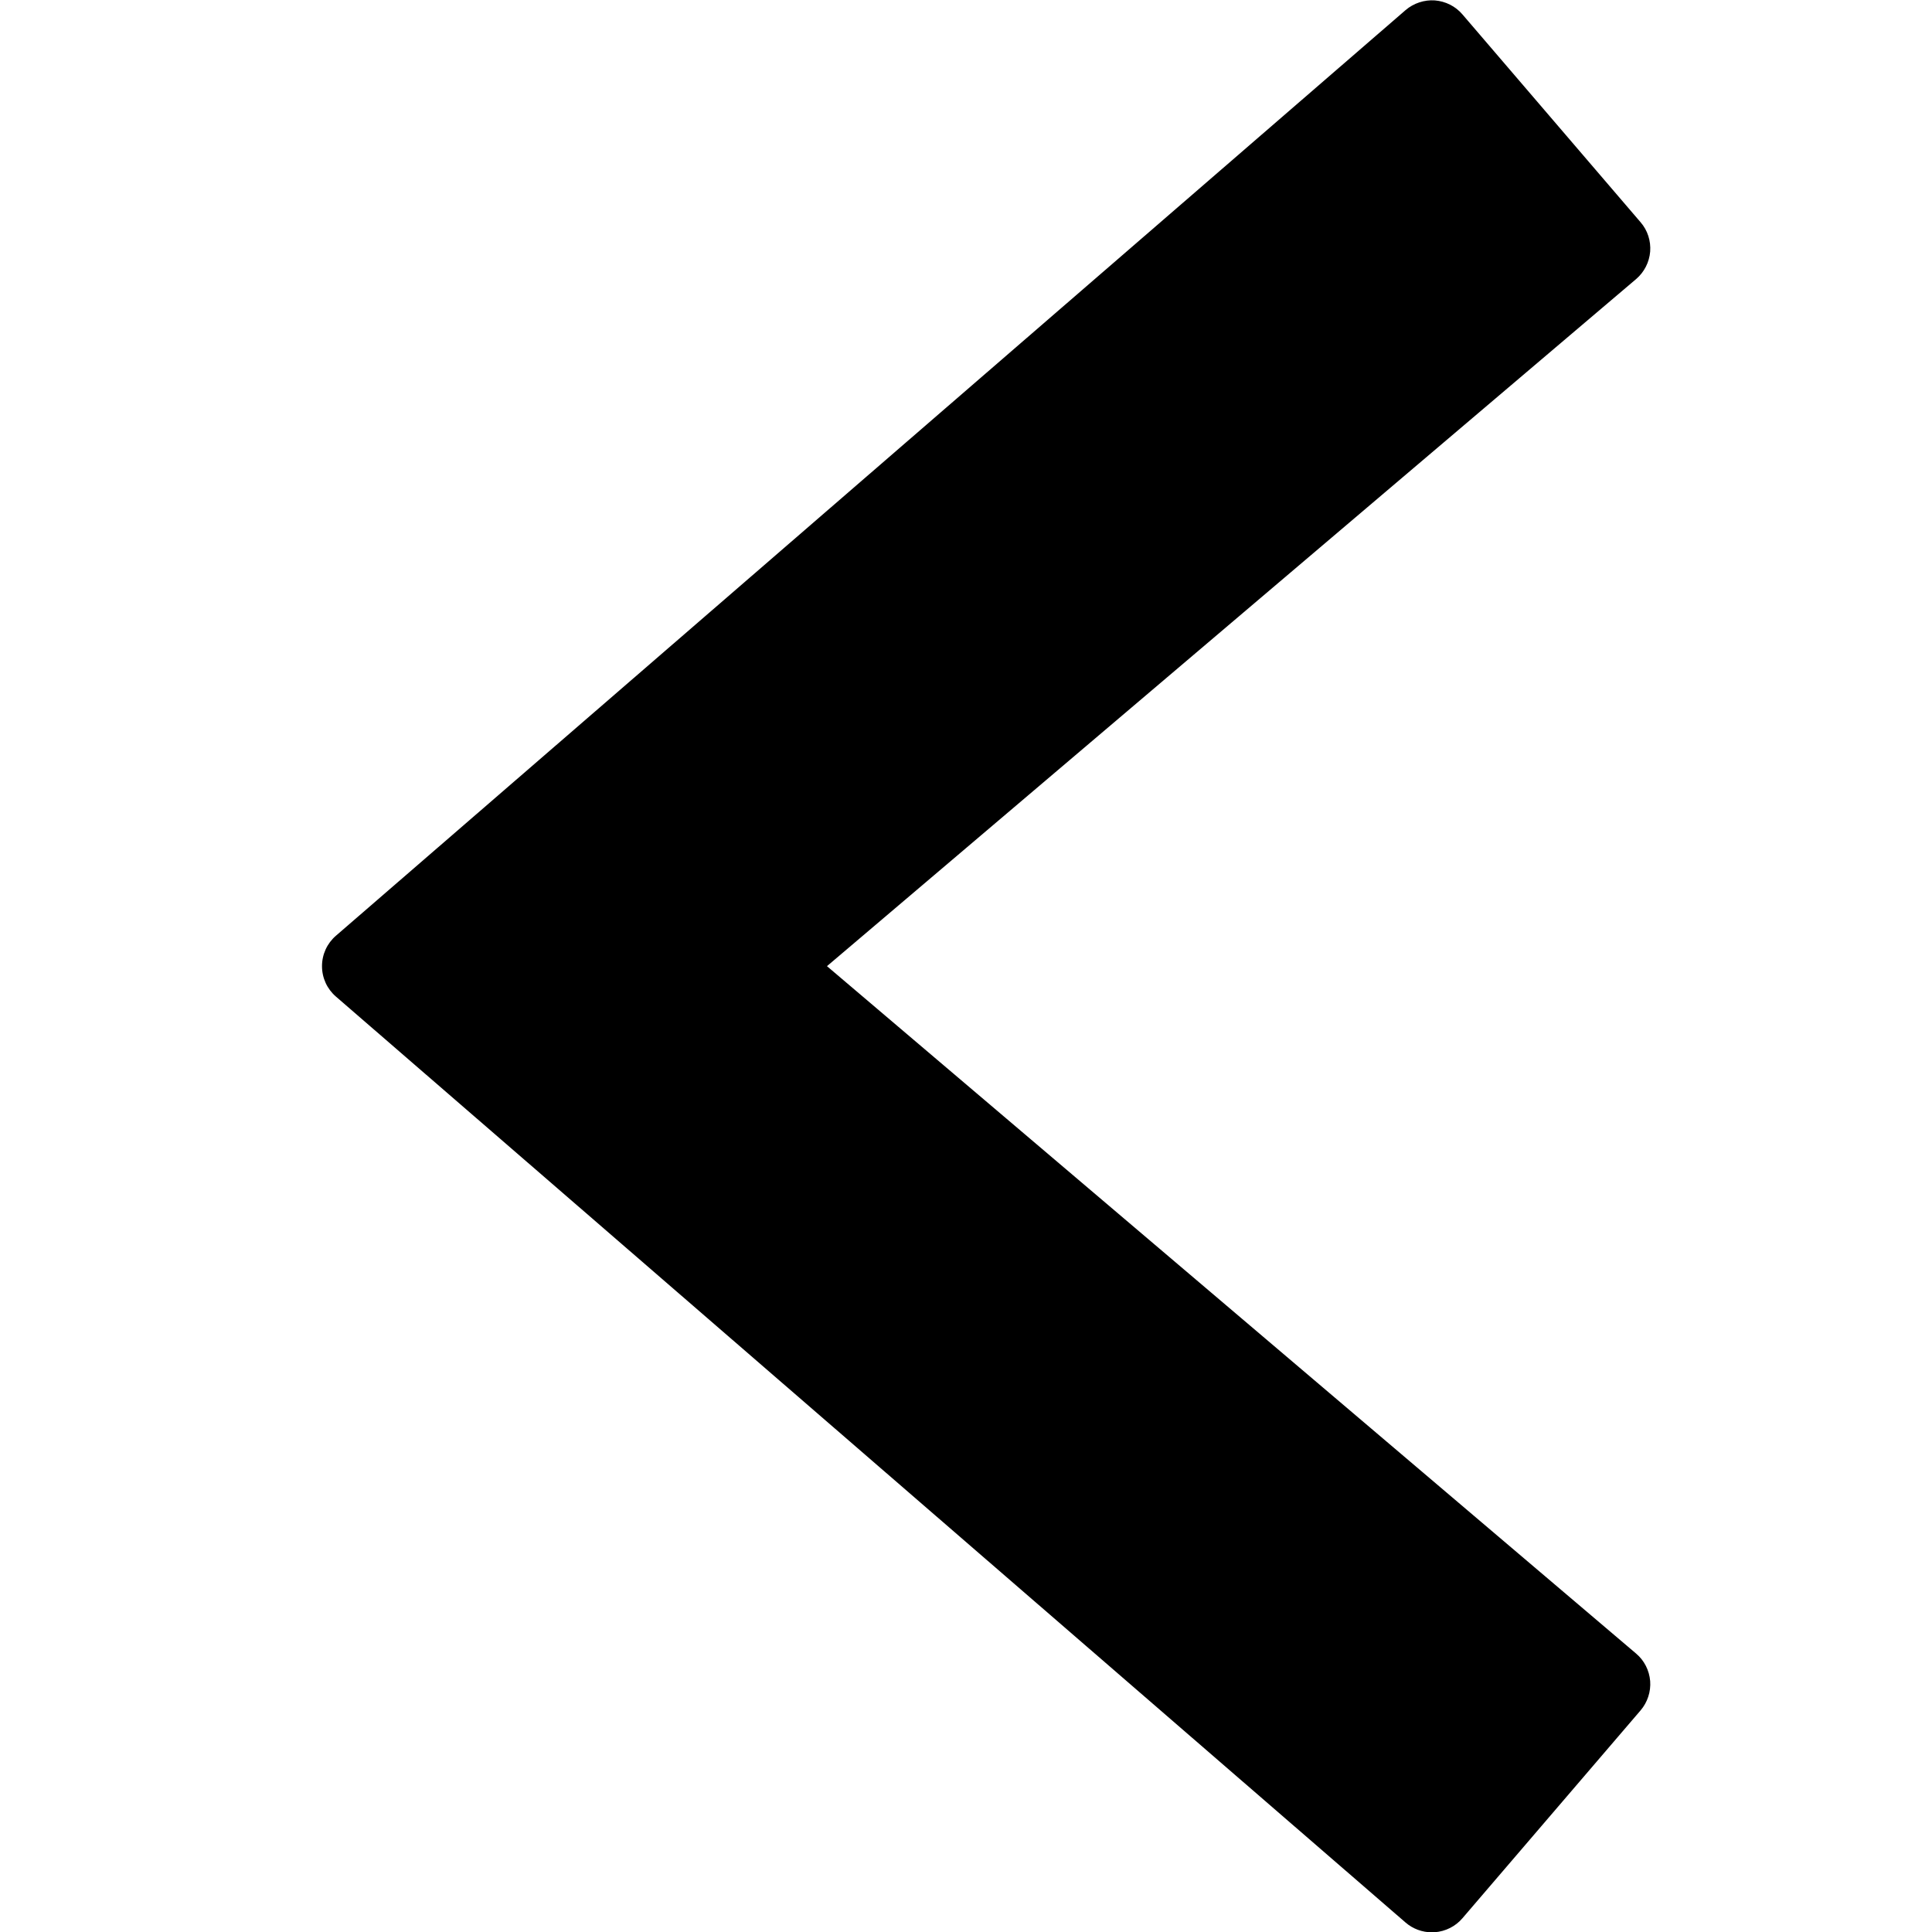 <?xml version="1.0" encoding="utf-8"?>
<!-- Generator: Adobe Illustrator 19.2.1, SVG Export Plug-In . SVG Version: 6.00 Build 0)  -->
<svg version="1.1" xmlns="http://www.w3.org/2000/svg" xmlns:xlink="http://www.w3.org/1999/xlink" x="0px" y="0px" width="24px"
	 height="24px" viewBox="0 0 24 24" enable-background="new 0 0 24 24" xml:space="preserve">
<g id="Filled_Icons">
	<path d="M10.273,12.002l10.051-8.535c0.101-0.086,0.164-0.209,0.175-0.342c0.01-0.132-0.032-0.264-0.119-0.364l-2.213-2.582
		c-0.087-0.102-0.21-0.163-0.343-0.174c-0.129-0.009-0.263,0.034-0.364,0.121L4.173,11.624C4.063,11.719,4,11.856,4,12.002
		c0,0.146,0.063,0.283,0.173,0.378L17.46,23.882c0.091,0.079,0.208,0.122,0.327,0.122c0.012,0,0.025,0,0.037-0.001
		c0.133-0.011,0.256-0.072,0.343-0.174l2.213-2.582c0.086-0.101,0.129-0.233,0.119-0.364c-0.011-0.133-0.073-0.256-0.175-0.342
		L10.273,12.002z"/>
</g>
<g id="Frames-24px">
	<rect fill="none" width="24" height="24"/>
</g>
</svg>
